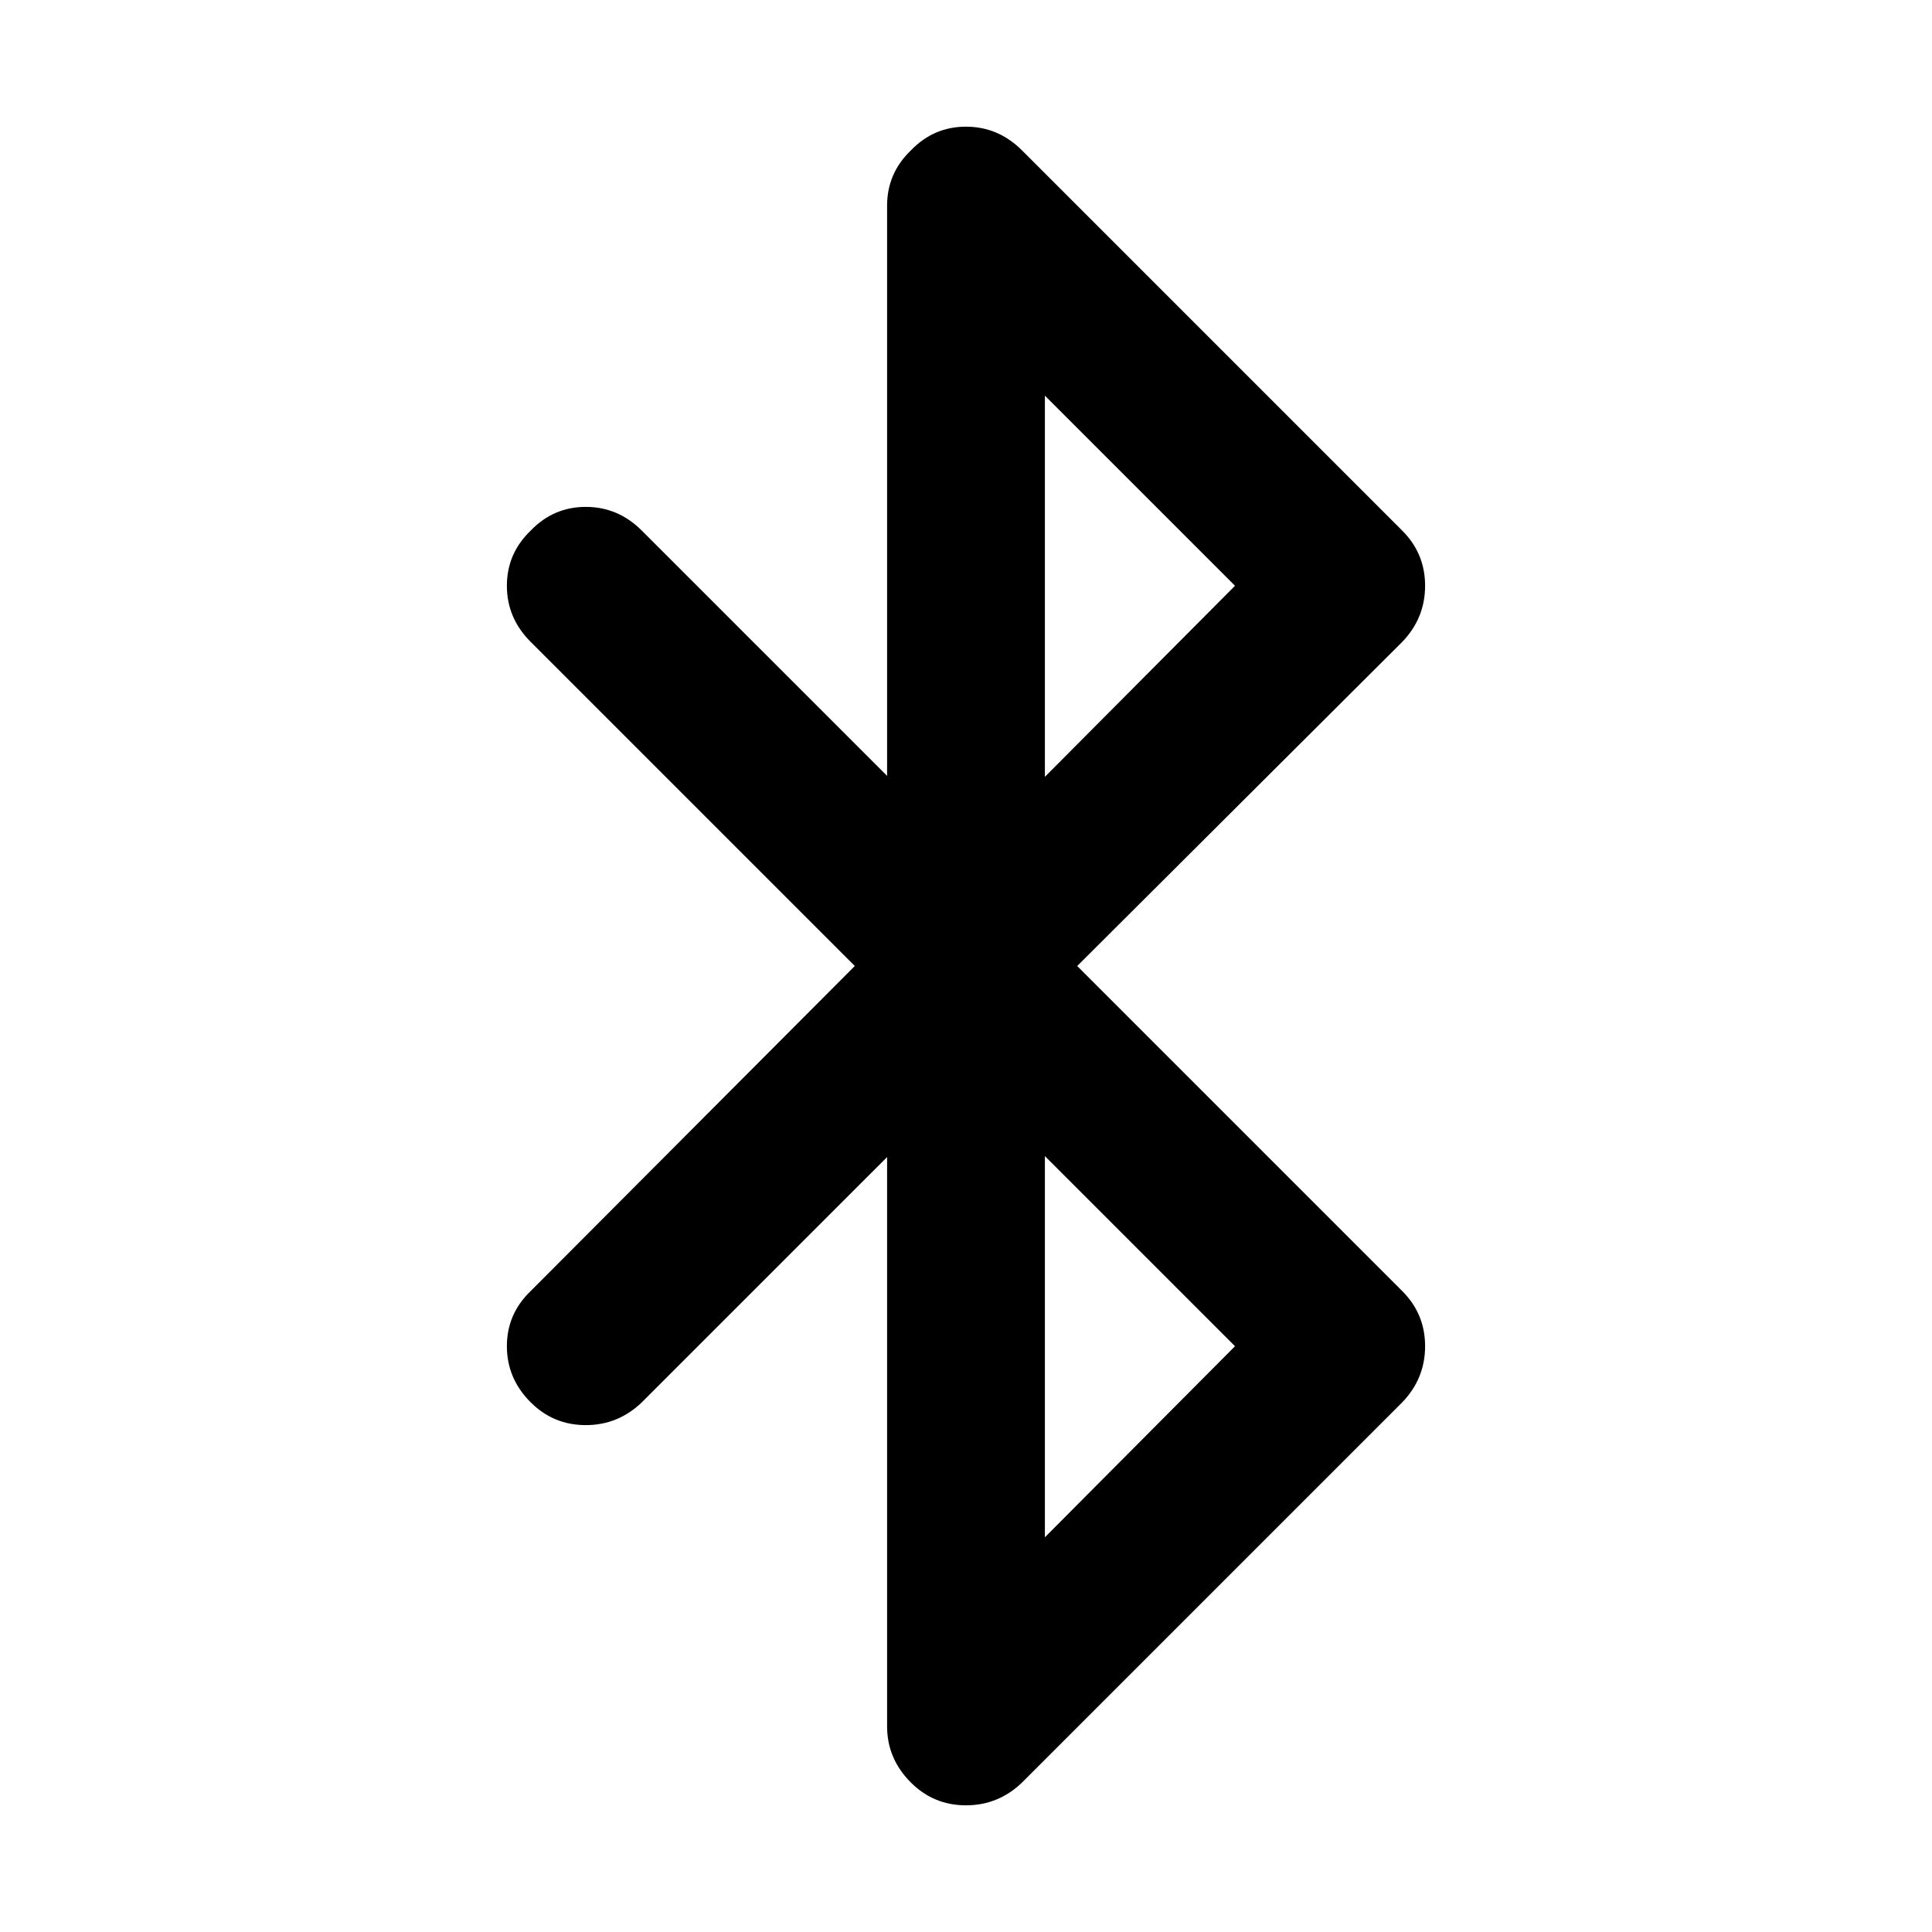 <?xml version="1.0" encoding="UTF-8"?>
<!-- Uploaded to: ICON Repo, www.iconrepo.com, Generator: ICON Repo Mixer Tools -->
<svg fill="#000000" width="800px" height="800px" version="1.1" viewBox="144 144 512 512" xmlns="http://www.w3.org/2000/svg">
 <path d="m400 177.57c-5.711 0-10.582 2.098-14.613 6.297-4.195 4.031-6.297 8.902-6.297 14.613v151.14l-64.992-64.992c-4.195-4.199-9.152-6.297-14.859-6.297-5.711 0-10.582 2.098-14.613 6.297-4.199 4.031-6.297 8.902-6.297 14.613 0 5.707 2.098 10.664 6.297 14.859l85.902 85.902-85.902 86.148c-4.199 4.031-6.297 8.902-6.297 14.613 0 5.707 2.098 10.664 6.297 14.859 4.031 4.031 8.902 6.047 14.613 6.047 5.707 0 10.664-2.016 14.859-6.047l64.992-64.988v150.89c0 5.707 2.102 10.664 6.297 14.859 4.031 4.031 8.902 6.047 14.613 6.047 5.707 0 10.664-2.016 14.859-6.047l100.76-100.76c4.031-4.195 6.047-9.152 6.047-14.859 0-5.711-2.016-10.582-6.047-14.613l-86.148-86.148 86.148-85.902c4.031-4.195 6.047-9.152 6.047-14.859 0-5.711-2.016-10.582-6.047-14.613l-100.76-100.76c-4.195-4.199-9.152-6.297-14.859-6.297m20.906 272.81 50.383 50.383-50.383 50.633v-101.02m50.383-151.14-50.383 50.633v-101.02z"/>
</svg>